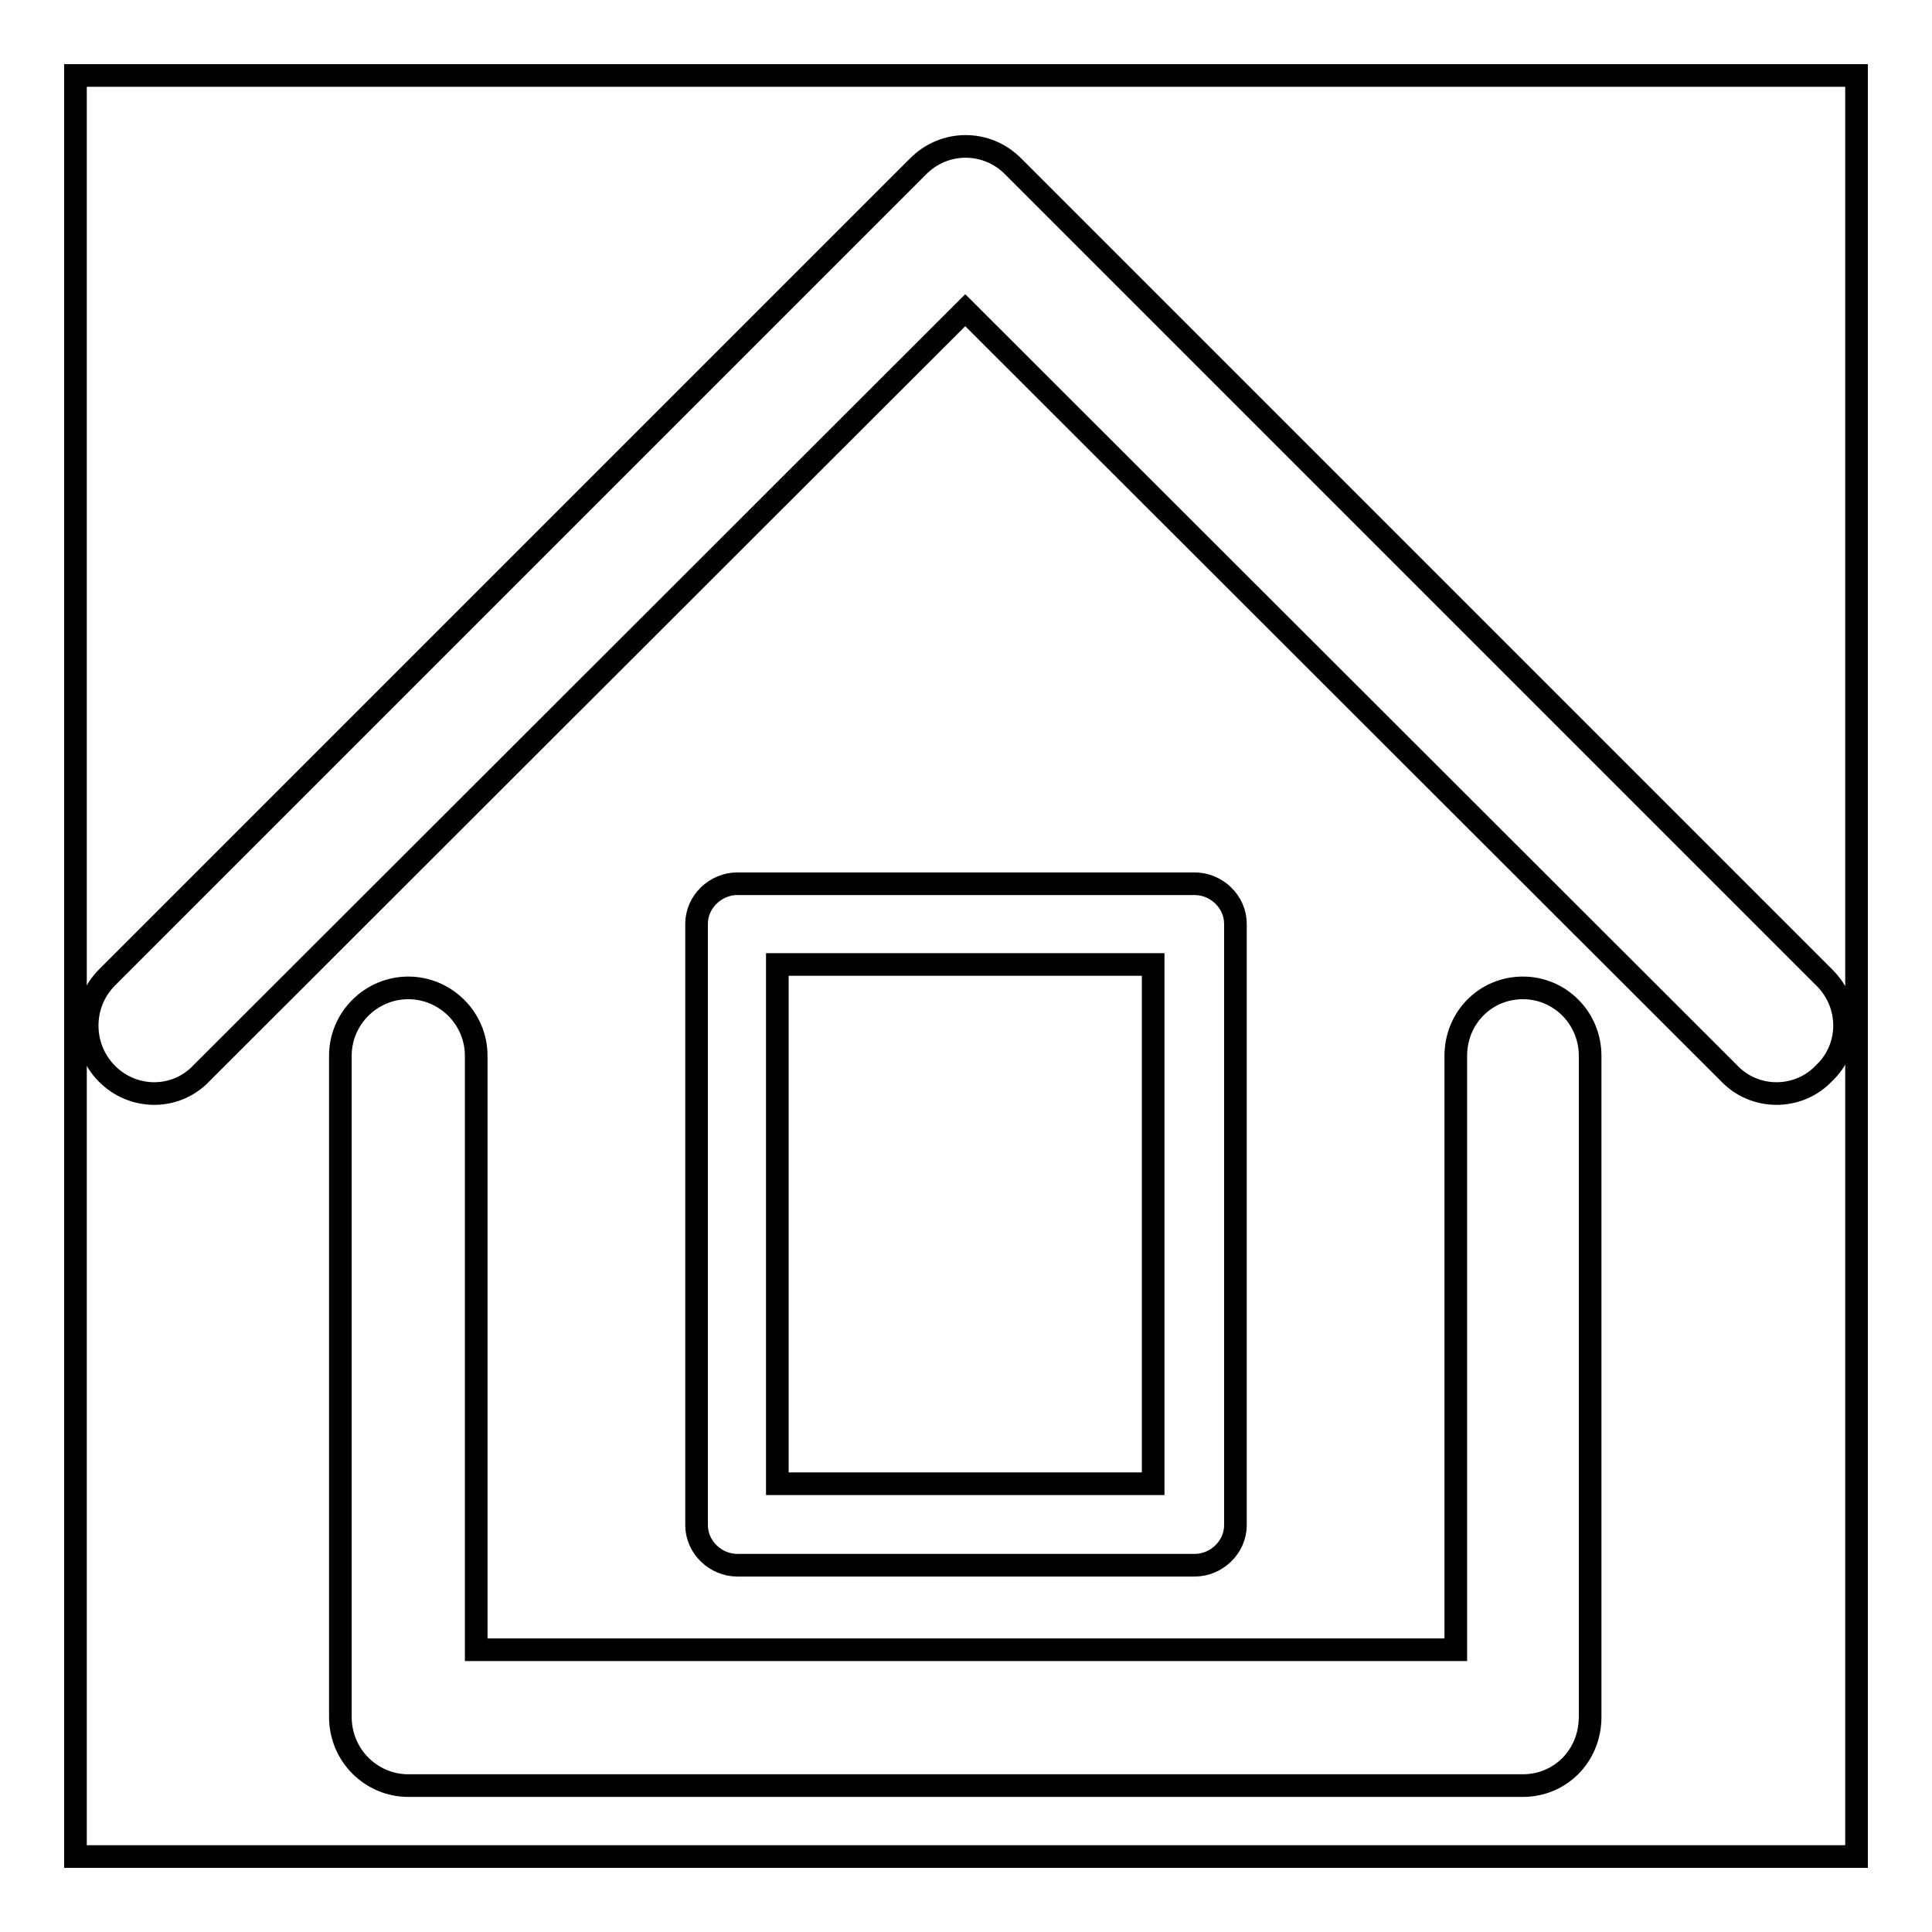 <?xml version="1.0" encoding="utf-8"?>
<!-- Svg Vector Icons : http://www.onlinewebfonts.com/icon -->
<!DOCTYPE svg PUBLIC "-//W3C//DTD SVG 1.1//EN" "http://www.w3.org/Graphics/SVG/1.1/DTD/svg11.dtd">
<svg version="1.1" xmlns="http://www.w3.org/2000/svg" xmlns:xlink="http://www.w3.org/1999/xlink" x="0px" y="0px" viewBox="0 0 256 256" enable-background="new 0 0 256 256" xml:space="preserve">
<g><g><path stroke-width="3" fill-opacity="0" stroke="#000000"  d="M10,10h236v236H10V10L10,10z"/><path stroke-width="3" fill-opacity="0" stroke="#000000"  d="M158.3,207.4c2.9,0,5.4-2.4,5.4-5.3v-79.7c0-2.9-2.5-5.3-5.4-5.3H97.7c-2.9,0-5.4,2.4-5.4,5.3v79.7c0,2.9,2.5,5.3,5.4,5.3L158.3,207.4L158.3,207.4z M103,127.8L103,127.8h49.8v68.8H103V127.8L103,127.8z M201.8,130.9L201.8,130.9c-5,0-8.9,4-8.9,9v78.7H63.1v-78.7c0-5-4.1-9-9-9s-9,4-9,9v87.6c0,5.1,4.1,9.1,9,9.1h147.7c4.9,0,8.9-3.9,8.9-9.1v-87.6C210.7,134.9,206.7,130.9,201.8,130.9L201.8,130.9z M241.8,129.6L241.8,129.6L134.3,22.1c-3.5-3.6-9.2-3.6-12.7,0L14.1,129.6c-3.4,3.5-3.4,9.1,0,12.6c3.5,3.6,9.2,3.6,12.6,0L127.9,41.1l101.2,101.1c3.4,3.6,9.2,3.6,12.6,0C245.3,138.8,245.3,133.1,241.8,129.6L241.8,129.6z"/></g></g>
</svg>
